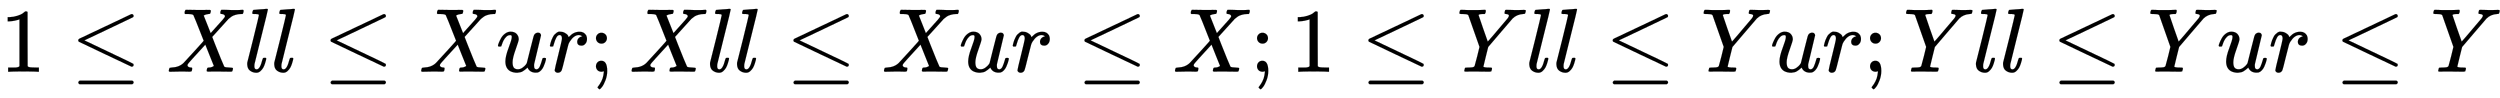 <svg xmlns:xlink="http://www.w3.org/1999/xlink" width="64.041ex" height="2.509ex" style="vertical-align: -0.671ex; font-size: 15px;" viewBox="0 -791.3 27572.9 1080.4" role="img" focusable="false" xmlns="http://www.w3.org/2000/svg">
<defs>
<path stroke-width="1" id="E1-MJMAIN-31" d="M213 578L200 573Q186 568 160 563T102 556H83V602H102Q149 604 189 617T245 641T273 663Q275 666 285 666Q294 666 302 660V361L303 61Q310 54 315 52T339 48T401 46H427V0H416Q395 3 257 3Q121 3 100 0H88V46H114Q136 46 152 46T177 47T193 50T201 52T207 57T213 61V578Z"></path>
<path stroke-width="1" id="E1-MJMAIN-2264" d="M674 636Q682 636 688 630T694 615T687 601Q686 600 417 472L151 346L399 228Q687 92 691 87Q694 81 694 76Q694 58 676 56H670L382 192Q92 329 90 331Q83 336 83 348Q84 359 96 365Q104 369 382 500T665 634Q669 636 674 636ZM84 -118Q84 -108 99 -98H678Q694 -104 694 -118Q694 -130 679 -138H98Q84 -131 84 -118Z"></path>
<path stroke-width="1" id="E1-MJMATHI-58" d="M42 0H40Q26 0 26 11Q26 15 29 27Q33 41 36 43T55 46Q141 49 190 98Q200 108 306 224T411 342Q302 620 297 625Q288 636 234 637H206Q200 643 200 645T202 664Q206 677 212 683H226Q260 681 347 681Q380 681 408 681T453 682T473 682Q490 682 490 671Q490 670 488 658Q484 643 481 640T465 637Q434 634 411 620L488 426L541 485Q646 598 646 610Q646 628 622 635Q617 635 609 637Q594 637 594 648Q594 650 596 664Q600 677 606 683H618Q619 683 643 683T697 681T738 680Q828 680 837 683H845Q852 676 852 672Q850 647 840 637H824Q790 636 763 628T722 611T698 593L687 584Q687 585 592 480L505 384Q505 383 536 304T601 142T638 56Q648 47 699 46Q734 46 734 37Q734 35 732 23Q728 7 725 4T711 1Q708 1 678 1T589 2Q528 2 496 2T461 1Q444 1 444 10Q444 11 446 25Q448 35 450 39T455 44T464 46T480 47T506 54Q523 62 523 64Q522 64 476 181L429 299Q241 95 236 84Q232 76 232 72Q232 53 261 47Q262 47 267 47T273 46Q276 46 277 46T280 45T283 42T284 35Q284 26 282 19Q279 6 276 4T261 1Q258 1 243 1T201 2T142 2Q64 2 42 0Z"></path>
<path stroke-width="1" id="E1-MJMATHI-6C" d="M117 59Q117 26 142 26Q179 26 205 131Q211 151 215 152Q217 153 225 153H229Q238 153 241 153T246 151T248 144Q247 138 245 128T234 90T214 43T183 6T137 -11Q101 -11 70 11T38 85Q38 97 39 102L104 360Q167 615 167 623Q167 626 166 628T162 632T157 634T149 635T141 636T132 637T122 637Q112 637 109 637T101 638T95 641T94 647Q94 649 96 661Q101 680 107 682T179 688Q194 689 213 690T243 693T254 694Q266 694 266 686Q266 675 193 386T118 83Q118 81 118 75T117 65V59Z"></path>
<path stroke-width="1" id="E1-MJMATHI-75" d="M21 287Q21 295 30 318T55 370T99 420T158 442Q204 442 227 417T250 358Q250 340 216 246T182 105Q182 62 196 45T238 27T291 44T328 78L339 95Q341 99 377 247Q407 367 413 387T427 416Q444 431 463 431Q480 431 488 421T496 402L420 84Q419 79 419 68Q419 43 426 35T447 26Q469 29 482 57T512 145Q514 153 532 153Q551 153 551 144Q550 139 549 130T540 98T523 55T498 17T462 -8Q454 -10 438 -10Q372 -10 347 46Q345 45 336 36T318 21T296 6T267 -6T233 -11Q189 -11 155 7Q103 38 103 113Q103 170 138 262T173 379Q173 380 173 381Q173 390 173 393T169 400T158 404H154Q131 404 112 385T82 344T65 302T57 280Q55 278 41 278H27Q21 284 21 287Z"></path>
<path stroke-width="1" id="E1-MJMATHI-72" d="M21 287Q22 290 23 295T28 317T38 348T53 381T73 411T99 433T132 442Q161 442 183 430T214 408T225 388Q227 382 228 382T236 389Q284 441 347 441H350Q398 441 422 400Q430 381 430 363Q430 333 417 315T391 292T366 288Q346 288 334 299T322 328Q322 376 378 392Q356 405 342 405Q286 405 239 331Q229 315 224 298T190 165Q156 25 151 16Q138 -11 108 -11Q95 -11 87 -5T76 7T74 17Q74 30 114 189T154 366Q154 405 128 405Q107 405 92 377T68 316T57 280Q55 278 41 278H27Q21 284 21 287Z"></path>
<path stroke-width="1" id="E1-MJMAIN-3B" d="M78 370Q78 394 95 412T138 430Q162 430 180 414T199 371Q199 346 182 328T139 310T96 327T78 370ZM78 60Q78 85 94 103T137 121Q202 121 202 8Q202 -44 183 -94T144 -169T118 -194Q115 -194 106 -186T95 -174Q94 -171 107 -155T137 -107T160 -38Q161 -32 162 -22T165 -4T165 4Q165 5 161 4T142 0Q110 0 94 18T78 60Z"></path>
<path stroke-width="1" id="E1-MJMATHI-59" d="M66 637Q54 637 49 637T39 638T32 641T30 647T33 664T42 682Q44 683 56 683Q104 680 165 680Q288 680 306 683H316Q322 677 322 674T320 656Q316 643 310 637H298Q242 637 242 624Q242 619 292 477T343 333L346 336Q350 340 358 349T379 373T411 410T454 461Q546 568 561 587T577 618Q577 634 545 637Q528 637 528 647Q528 649 530 661Q533 676 535 679T549 683Q551 683 578 682T657 680Q684 680 713 681T746 682Q763 682 763 673Q763 669 760 657T755 643Q753 637 734 637Q662 632 617 587Q608 578 477 424L348 273L322 169Q295 62 295 57Q295 46 363 46Q379 46 384 45T390 35Q390 33 388 23Q384 6 382 4T366 1Q361 1 324 1T232 2Q170 2 138 2T102 1Q84 1 84 9Q84 14 87 24Q88 27 89 30T90 35T91 39T93 42T96 44T101 45T107 45T116 46T129 46Q168 47 180 50T198 63Q201 68 227 171L252 274L129 623Q128 624 127 625T125 627T122 629T118 631T113 633T105 634T96 635T83 636T66 637Z"></path>
</defs>
<g stroke="currentColor" fill="currentColor" stroke-width="0" transform="matrix(1 0 0 -1 0 0)">
 <use xlink:href="#E1-MJMAIN-31" x="0" y="0"></use>
 <use xlink:href="#E1-MJMAIN-2264" x="778" y="0"></use>
 <use xlink:href="#E1-MJMATHI-58" x="1834" y="0"></use>
 <use xlink:href="#E1-MJMATHI-6C" x="2687" y="0"></use>
 <use xlink:href="#E1-MJMATHI-6C" x="2985" y="0"></use>
 <use xlink:href="#E1-MJMAIN-2264" x="3561" y="0"></use>
 <use xlink:href="#E1-MJMATHI-58" x="4618" y="0"></use>
 <use xlink:href="#E1-MJMATHI-75" x="5470" y="0"></use>
 <use xlink:href="#E1-MJMATHI-72" x="6043" y="0"></use>
 <use xlink:href="#E1-MJMAIN-3B" x="6494" y="0"></use>
 <use xlink:href="#E1-MJMATHI-58" x="6939" y="0"></use>
 <use xlink:href="#E1-MJMATHI-6C" x="7792" y="0"></use>
 <use xlink:href="#E1-MJMATHI-6C" x="8090" y="0"></use>
 <use xlink:href="#E1-MJMAIN-2264" x="8667" y="0"></use>
 <use xlink:href="#E1-MJMATHI-58" x="9723" y="0"></use>
 <use xlink:href="#E1-MJMATHI-75" x="10575" y="0"></use>
 <use xlink:href="#E1-MJMATHI-72" x="11148" y="0"></use>
 <use xlink:href="#E1-MJMAIN-2264" x="11877" y="0"></use>
 <use xlink:href="#E1-MJMATHI-58" x="12933" y="0"></use>
 <use xlink:href="#E1-MJMAIN-3B" x="13786" y="0"></use>
 <use xlink:href="#E1-MJMAIN-31" x="14231" y="0"></use>
 <use xlink:href="#E1-MJMAIN-2264" x="15009" y="0"></use>
 <use xlink:href="#E1-MJMATHI-59" x="16066" y="0"></use>
 <use xlink:href="#E1-MJMATHI-6C" x="16829" y="0"></use>
 <use xlink:href="#E1-MJMATHI-6C" x="17128" y="0"></use>
 <use xlink:href="#E1-MJMAIN-2264" x="17704" y="0"></use>
 <use xlink:href="#E1-MJMATHI-59" x="18760" y="0"></use>
 <use xlink:href="#E1-MJMATHI-75" x="19524" y="0"></use>
 <use xlink:href="#E1-MJMATHI-72" x="20096" y="0"></use>
 <use xlink:href="#E1-MJMAIN-3B" x="20548" y="0"></use>
 <use xlink:href="#E1-MJMATHI-59" x="20993" y="0"></use>
 <use xlink:href="#E1-MJMATHI-6C" x="21756" y="0"></use>
 <use xlink:href="#E1-MJMATHI-6C" x="22055" y="0"></use>
 <use xlink:href="#E1-MJMAIN-2264" x="22631" y="0"></use>
 <use xlink:href="#E1-MJMATHI-59" x="23687" y="0"></use>
 <use xlink:href="#E1-MJMATHI-75" x="24451" y="0"></use>
 <use xlink:href="#E1-MJMATHI-72" x="25023" y="0"></use>
 <use xlink:href="#E1-MJMAIN-2264" x="25753" y="0"></use>
 <use xlink:href="#E1-MJMATHI-59" x="26809" y="0"></use>
</g>
</svg>